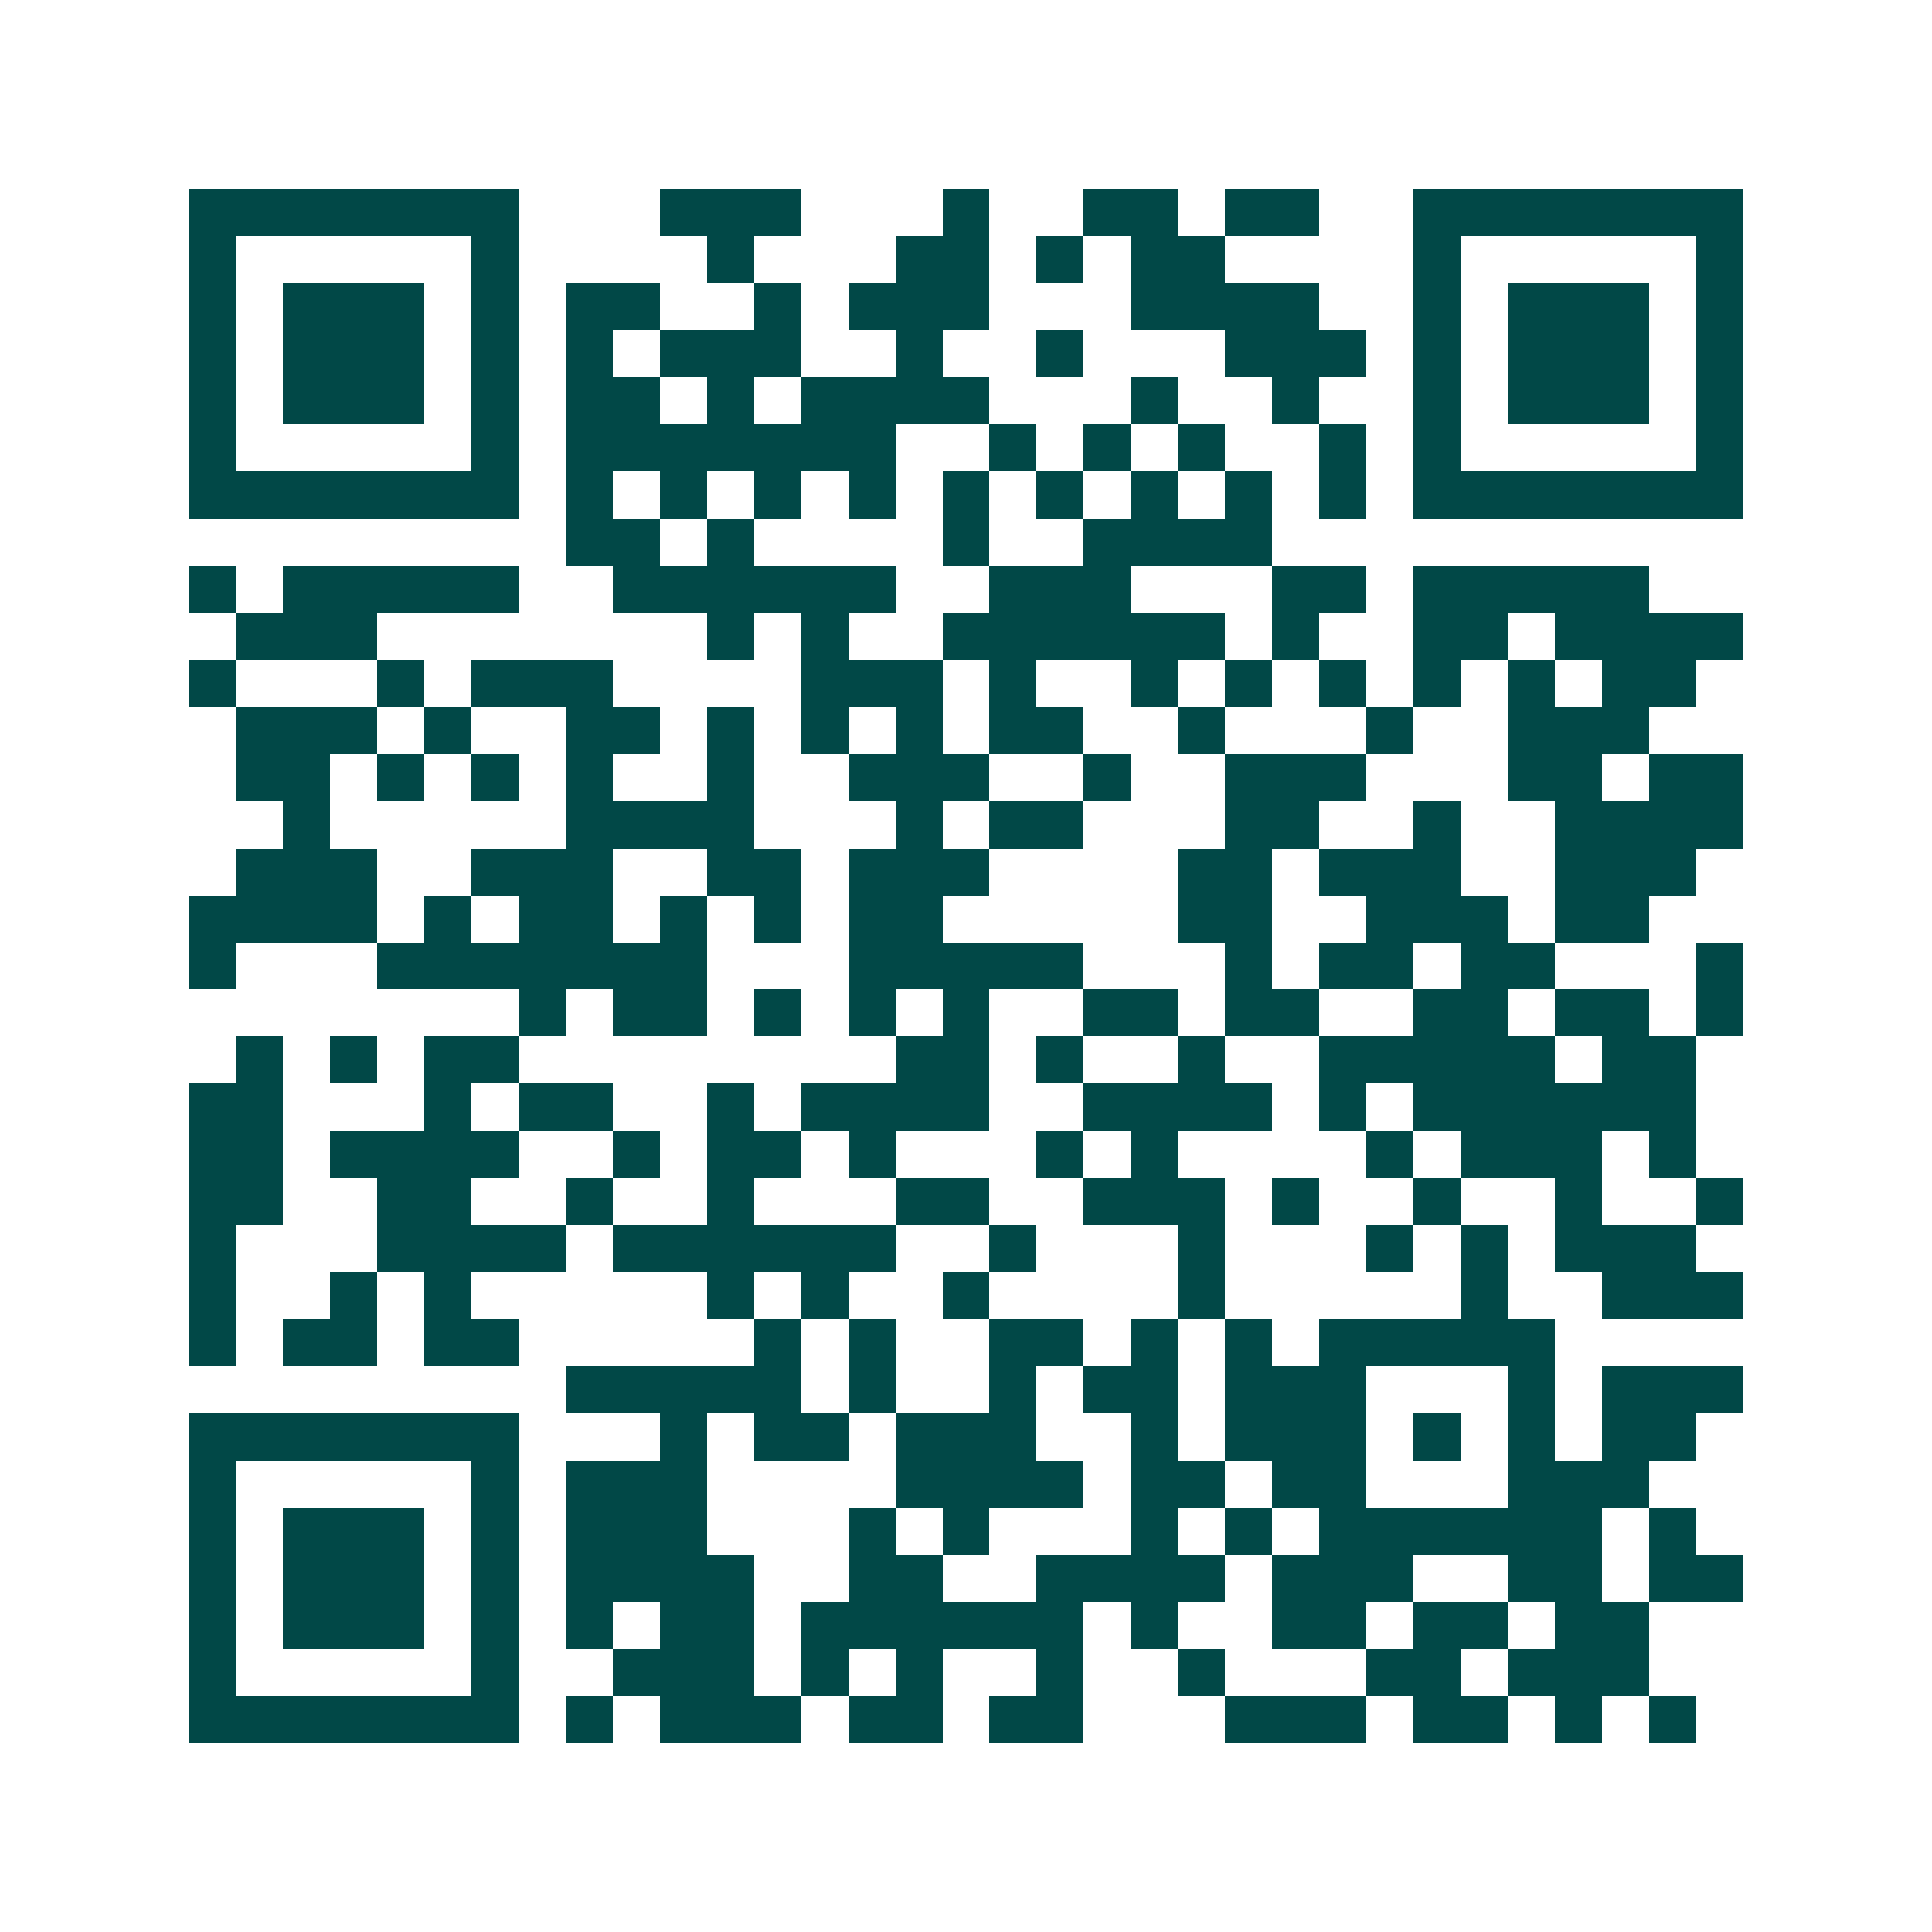 <svg xmlns="http://www.w3.org/2000/svg" width="200" height="200" viewBox="0 0 41 41" shape-rendering="crispEdges"><path fill="#ffffff" d="M0 0h41v41H0z"/><path stroke="#014847" d="M4 4.5h7m3 0h3m3 0h1m2 0h2m1 0h2m2 0h7M4 5.5h1m5 0h1m4 0h1m3 0h2m1 0h1m1 0h2m4 0h1m5 0h1M4 6.5h1m1 0h3m1 0h1m1 0h2m2 0h1m1 0h3m3 0h4m2 0h1m1 0h3m1 0h1M4 7.5h1m1 0h3m1 0h1m1 0h1m1 0h3m2 0h1m2 0h1m3 0h3m1 0h1m1 0h3m1 0h1M4 8.5h1m1 0h3m1 0h1m1 0h2m1 0h1m1 0h4m3 0h1m2 0h1m2 0h1m1 0h3m1 0h1M4 9.5h1m5 0h1m1 0h7m2 0h1m1 0h1m1 0h1m2 0h1m1 0h1m5 0h1M4 10.5h7m1 0h1m1 0h1m1 0h1m1 0h1m1 0h1m1 0h1m1 0h1m1 0h1m1 0h1m1 0h7M12 11.5h2m1 0h1m4 0h1m2 0h4M4 12.5h1m1 0h5m2 0h6m2 0h3m3 0h2m1 0h5M5 13.5h3m7 0h1m1 0h1m2 0h6m1 0h1m2 0h2m1 0h4M4 14.5h1m3 0h1m1 0h3m4 0h3m1 0h1m2 0h1m1 0h1m1 0h1m1 0h1m1 0h1m1 0h2M5 15.5h3m1 0h1m2 0h2m1 0h1m1 0h1m1 0h1m1 0h2m2 0h1m3 0h1m2 0h3M5 16.5h2m1 0h1m1 0h1m1 0h1m2 0h1m2 0h3m2 0h1m2 0h3m3 0h2m1 0h2M6 17.5h1m5 0h4m3 0h1m1 0h2m3 0h2m2 0h1m2 0h4M5 18.5h3m2 0h3m2 0h2m1 0h3m4 0h2m1 0h3m2 0h3M4 19.5h4m1 0h1m1 0h2m1 0h1m1 0h1m1 0h2m5 0h2m2 0h3m1 0h2M4 20.5h1m3 0h7m3 0h5m3 0h1m1 0h2m1 0h2m3 0h1M11 21.5h1m1 0h2m1 0h1m1 0h1m1 0h1m2 0h2m1 0h2m2 0h2m1 0h2m1 0h1M5 22.5h1m1 0h1m1 0h2m8 0h2m1 0h1m2 0h1m2 0h5m1 0h2M4 23.5h2m3 0h1m1 0h2m2 0h1m1 0h4m2 0h4m1 0h1m1 0h6M4 24.5h2m1 0h4m2 0h1m1 0h2m1 0h1m3 0h1m1 0h1m4 0h1m1 0h3m1 0h1M4 25.5h2m2 0h2m2 0h1m2 0h1m3 0h2m2 0h3m1 0h1m2 0h1m2 0h1m2 0h1M4 26.5h1m3 0h4m1 0h6m2 0h1m3 0h1m3 0h1m1 0h1m1 0h3M4 27.5h1m2 0h1m1 0h1m5 0h1m1 0h1m2 0h1m4 0h1m5 0h1m2 0h3M4 28.5h1m1 0h2m1 0h2m5 0h1m1 0h1m2 0h2m1 0h1m1 0h1m1 0h5M12 29.5h5m1 0h1m2 0h1m1 0h2m1 0h3m3 0h1m1 0h3M4 30.5h7m3 0h1m1 0h2m1 0h3m2 0h1m1 0h3m1 0h1m1 0h1m1 0h2M4 31.5h1m5 0h1m1 0h3m4 0h4m1 0h2m1 0h2m3 0h3M4 32.5h1m1 0h3m1 0h1m1 0h3m3 0h1m1 0h1m3 0h1m1 0h1m1 0h6m1 0h1M4 33.5h1m1 0h3m1 0h1m1 0h4m2 0h2m2 0h4m1 0h3m2 0h2m1 0h2M4 34.5h1m1 0h3m1 0h1m1 0h1m1 0h2m1 0h6m1 0h1m2 0h2m1 0h2m1 0h2M4 35.5h1m5 0h1m2 0h3m1 0h1m1 0h1m2 0h1m2 0h1m3 0h2m1 0h3M4 36.5h7m1 0h1m1 0h3m1 0h2m1 0h2m3 0h3m1 0h2m1 0h1m1 0h1"/></svg>
